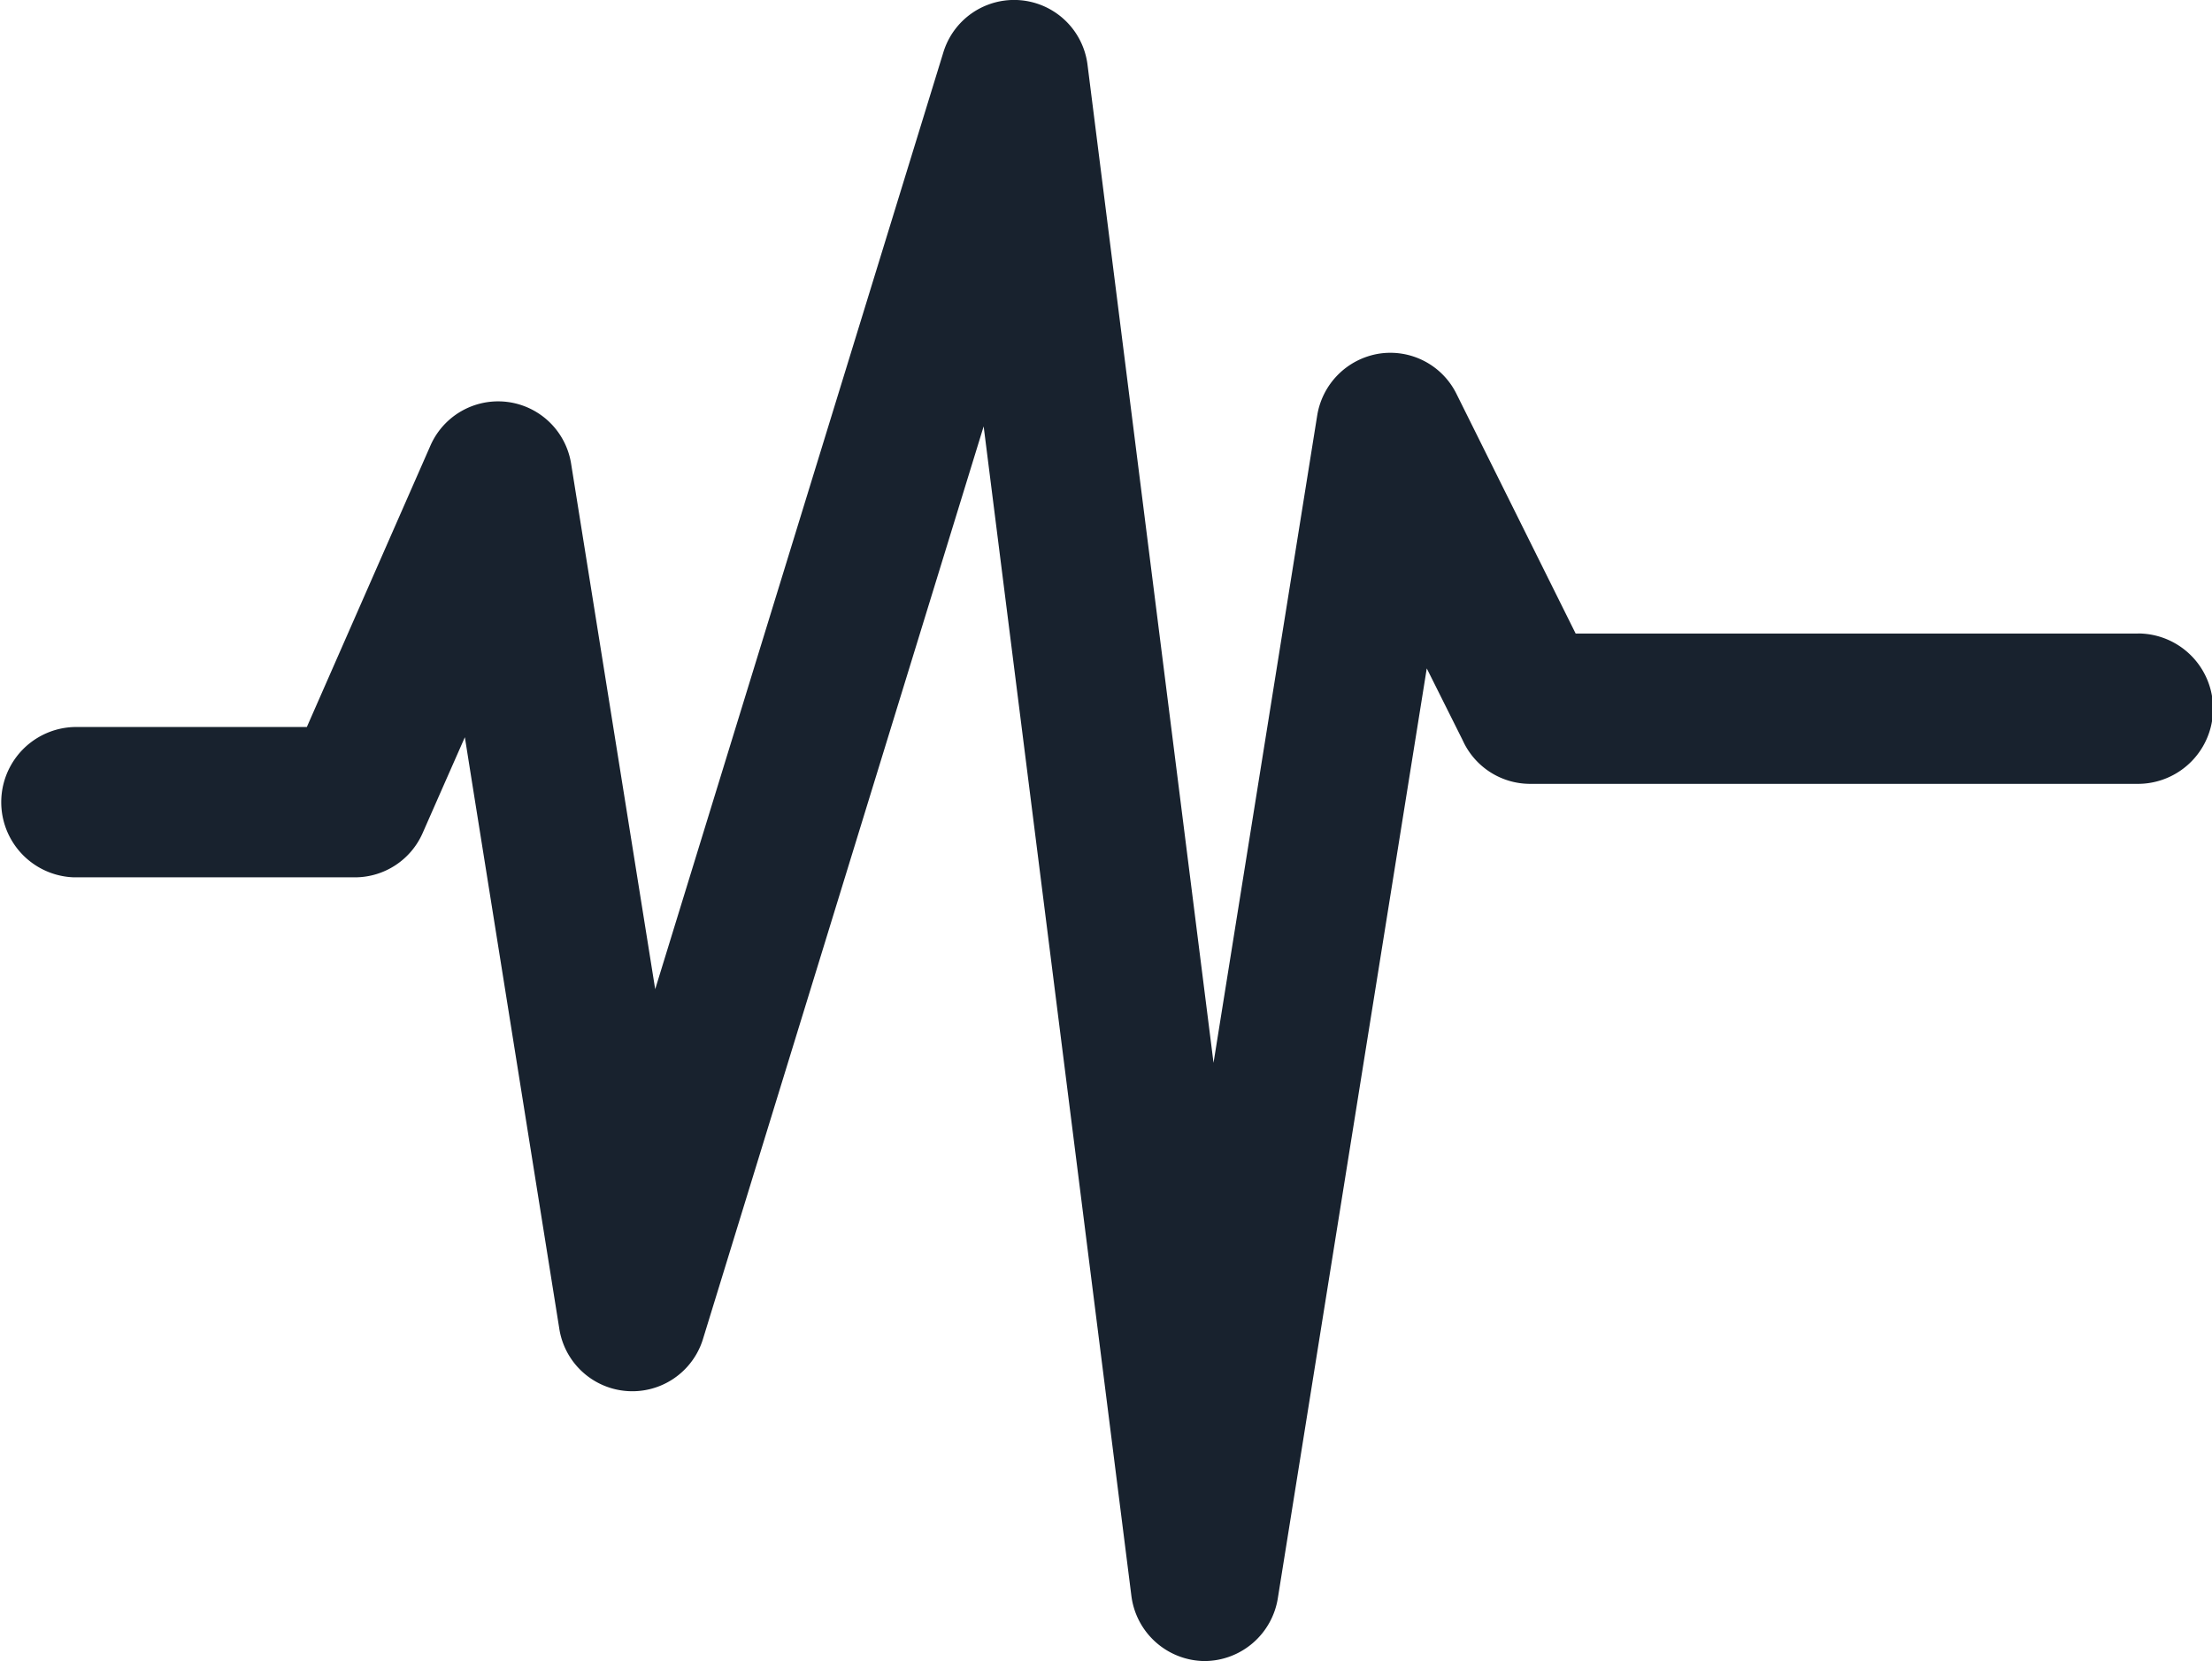 <svg xmlns="http://www.w3.org/2000/svg" width="31.215" height="23.439" viewBox="0 0 31.215 23.439">
  <g id="music-sound-wave-line" transform="translate(0 -41.023)">
    <path id="Path_9219" data-name="Path 9219" d="M30.169,49.962H22.235l-1.68-3.378a1.041,1.041,0,0,0-1.094-.571,1.054,1.054,0,0,0-.874.878l-.751,4.689-.711,4.439-.553-4.382-1.224-9.69a1.044,1.044,0,0,0-2.037-.181L10.185,51.927,9.246,54.98l-.478-2.988-.707-4.416a1.043,1.043,0,0,0-1.989-.261L4.33,51.281H1.046a1.061,1.061,0,0,0,0,2.121H5.01a1.045,1.045,0,0,0,.956-.629l.294-.668.3-.68.105.661L7.891,59.76a1.043,1.043,0,0,0,2.032.147l2.485-8.08,1.473-4.788.593,4.695,1.491,11.8a1.052,1.052,0,0,0,1.02.926H17a1.052,1.052,0,0,0,1.033-.891l1.936-12.086.165-1.029.5,1,.022.046a1.045,1.045,0,0,0,.935.583h8.578a1.061,1.061,0,0,0,0-2.122Z" fill="#18222e"/>
  </g>
</svg>
